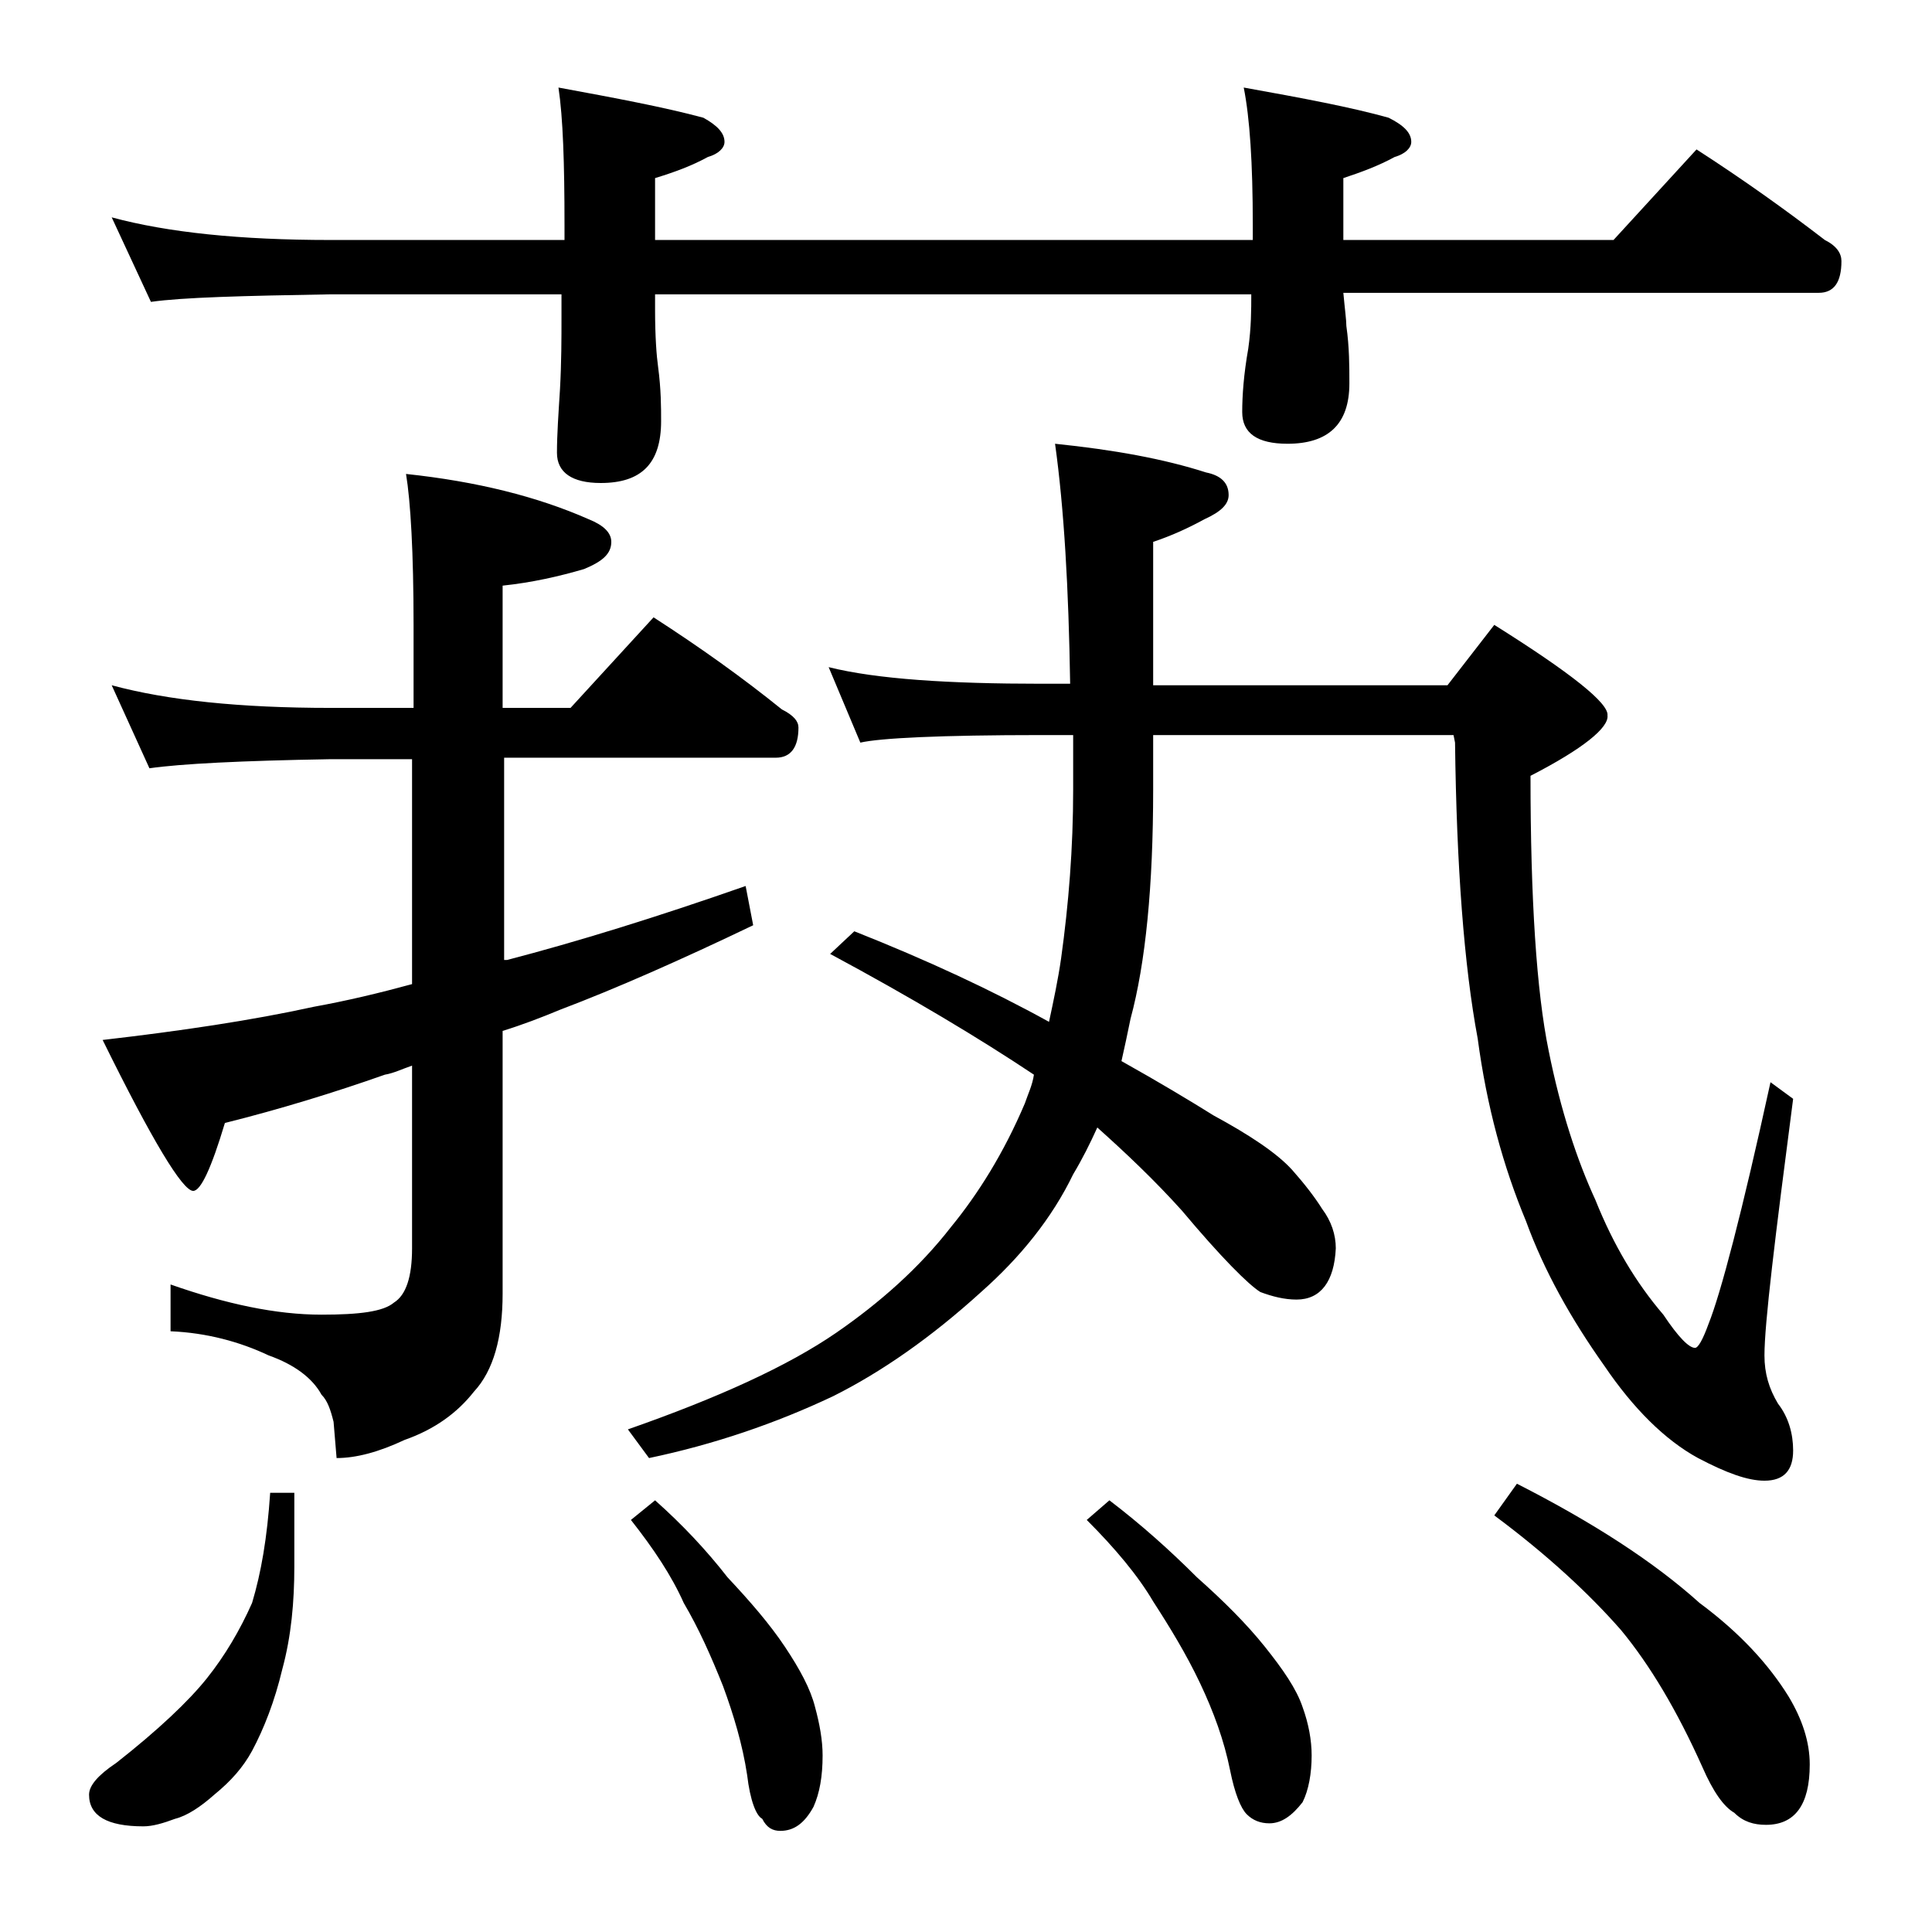 <?xml version="1.0" encoding="utf-8"?>
<!-- Generator: Adobe Illustrator 18.0.0, SVG Export Plug-In . SVG Version: 6.00 Build 0)  -->
<!DOCTYPE svg PUBLIC "-//W3C//DTD SVG 1.1//EN" "http://www.w3.org/Graphics/SVG/1.1/DTD/svg11.dtd">
<svg version="1.1" id="Layer_1" xmlns="http://www.w3.org/2000/svg" xmlns:xlink="http://www.w3.org/1999/xlink" x="0px" y="0px"
	 viewBox="0 0 128 128" enable-background="new 0 0 128 128" xml:space="preserve">
<path d="M17.9,98.9h1.6v4.9c0,2.3-0.2,4.6-0.8,6.8c-0.5,2.1-1.2,3.9-2,5.4c-0.6,1.1-1.4,2-2.5,2.9c-0.9,0.8-1.8,1.4-2.6,1.6
	c-0.8,0.3-1.5,0.5-2.1,0.5c-2.4,0-3.6-0.7-3.6-2.1c0-0.6,0.6-1.3,1.8-2.1c2.8-2.2,4.8-4.1,6-5.6s2.2-3.2,3-5
	C17.3,104.2,17.7,101.9,17.9,98.9z M7.4,45.4c3.7,1,8.5,1.5,14.5,1.5h5.5v-5.5c0-4.8-0.2-8.2-0.5-10c4.7,0.5,8.7,1.5,12.1,3
	c1,0.4,1.5,0.9,1.5,1.5c0,0.8-0.6,1.3-1.8,1.8c-1.7,0.5-3.5,0.9-5.4,1.1v8.1h4.5l5.5-6c3.1,2,5.9,4,8.5,6.1c0.8,0.4,1.1,0.8,1.1,1.2
	c0,1.3-0.5,2-1.5,2H33.4v13.4h0.2c4.6-1.2,9.8-2.8,15.8-4.9l0.5,2.6c-4.8,2.3-9.1,4.2-12.8,5.6c-1.2,0.5-2.5,1-3.8,1.4v17.4
	c0,2.9-0.6,5.1-1.9,6.5c-1.1,1.4-2.6,2.5-4.6,3.2c-1.7,0.8-3.2,1.2-4.5,1.2l-0.2-2.4c-0.2-0.8-0.4-1.4-0.8-1.8
	c-0.6-1.1-1.8-2-3.5-2.6c-1.9-0.9-4.1-1.5-6.5-1.6v-3.1c3.7,1.3,7,2,10,2c2.5,0,4.1-0.2,4.8-0.8c0.8-0.5,1.2-1.7,1.2-3.6V70.6
	c-0.6,0.2-1.2,0.5-1.8,0.6c-3.4,1.2-7,2.3-10.6,3.2c-0.9,3-1.6,4.5-2.1,4.5c-0.7,0-2.7-3.3-6-10c5.2-0.6,9.9-1.3,14-2.2
	c2.2-0.4,4.3-0.9,6.5-1.5V50.3h-5.5c-5.8,0.1-9.8,0.3-11.9,0.6L7.4,45.4z M7.4,14.4c3.7,1,8.5,1.5,14.5,1.5h15.5v-1
	c0-4.1-0.1-7.1-0.4-9.1c3.8,0.7,7,1.3,9.6,2c0.9,0.5,1.4,1,1.4,1.6c0,0.4-0.4,0.8-1.1,1c-1.1,0.6-2.2,1-3.5,1.4v4.1H83v-1
	c0-4.1-0.2-7.1-0.6-9.1c3.9,0.7,7.1,1.3,9.6,2c1,0.5,1.5,1,1.5,1.6c0,0.4-0.4,0.8-1.1,1c-1.1,0.6-2.2,1-3.4,1.4v4.1h17.9l5.5-6
	c3.1,2,5.9,4,8.5,6c0.8,0.4,1.1,0.9,1.1,1.4c0,1.4-0.5,2.1-1.5,2.1H89c0.1,1.1,0.2,1.8,0.2,2.2c0.2,1.4,0.2,2.7,0.2,3.8
	c0,2.7-1.4,4-4.1,4c-2,0-3-0.7-3-2.1c0-1.1,0.1-2.5,0.4-4.2c0.2-1.4,0.2-2.6,0.2-3.6H43.4v1c0,1.8,0.1,3.1,0.2,3.8
	c0.2,1.5,0.2,2.7,0.2,3.6c0,2.8-1.3,4.1-4,4.1c-1.9,0-2.9-0.7-2.9-2c0-1.2,0.1-2.6,0.2-4.2c0.1-1.8,0.1-3.4,0.1-4.8v-1.5H21.9
	c-5.8,0.1-9.8,0.2-11.9,0.5L7.4,14.4z M69.9,29.4c3.9,0.4,7.2,1,10,1.9c1,0.2,1.5,0.7,1.5,1.5c0,0.6-0.5,1.1-1.6,1.6
	c-1.1,0.6-2.2,1.1-3.4,1.5v9.5h19.5l3.1-4c5.1,3.2,7.6,5.2,7.5,6c0.1,0.8-1.6,2.2-5.1,4c0,8.2,0.4,14.3,1.2,18.2
	c0.8,4,1.9,7.3,3.1,9.9c1.2,3,2.7,5.5,4.5,7.6c1,1.5,1.7,2.2,2.1,2.2c0.2,0,0.5-0.5,0.9-1.6c0.8-2,2.2-7.3,4.1-16l1.5,1.1
	c-1.2,9.2-1.9,14.9-1.9,17c0,1.2,0.3,2.2,0.9,3.2c0.7,0.9,1,2,1,3.1c0,1.3-0.6,2-1.9,2c-1.1,0-2.5-0.5-4.4-1.5
	c-2.2-1.2-4.3-3.3-6.2-6.1c-2.2-3.1-4-6.3-5.2-9.6c-1.5-3.6-2.6-7.6-3.2-12.1c-0.9-4.8-1.4-11.4-1.5-19.6l-0.1-0.5H76.4v3.6
	c0,6.4-0.5,11.5-1.5,15.2c-0.2,1-0.4,1.9-0.6,2.8c2.5,1.4,4.5,2.6,6.1,3.6c2.4,1.3,4.2,2.5,5.2,3.6c0.8,0.9,1.5,1.8,2,2.6
	c0.6,0.8,0.9,1.7,0.9,2.6c-0.1,2.2-1,3.4-2.6,3.4c-0.8,0-1.6-0.2-2.4-0.5c-0.8-0.5-2.6-2.3-5.2-5.4c-1.8-2-3.7-3.8-5.6-5.5
	c-0.5,1.1-1,2.1-1.6,3.1c-1.4,2.9-3.5,5.5-6.1,7.8c-3.3,3-6.6,5.3-9.8,6.9c-3.8,1.8-7.9,3.2-12.2,4.1l-1.4-1.9
	c6-2.1,10.6-4.2,13.8-6.4c2.9-2,5.5-4.3,7.6-7c1.8-2.2,3.5-4.9,4.9-8.2c0.2-0.6,0.5-1.2,0.6-1.9c-3.6-2.4-8.1-5.1-13.5-8l1.6-1.5
	c4.8,1.9,9.1,3.9,12.9,6c0.3-1.4,0.6-2.8,0.8-4.2c0.5-3.6,0.8-7.3,0.8-11.2v-3.6H69c-6.7,0-10.7,0.2-12,0.5l-2.1-5
	c3.2,0.8,8,1.1,14.1,1.1h1.9C70.8,39,70.5,33.7,69.9,29.4z M43.4,99.4c1.8,1.6,3.4,3.3,4.8,5.1c1.5,1.6,2.8,3.1,3.8,4.6s1.7,2.8,2,4
	c0.3,1.1,0.5,2.2,0.5,3.2c0,1.4-0.2,2.5-0.6,3.4c-0.6,1.1-1.3,1.6-2.2,1.6c-0.5,0-0.9-0.2-1.2-0.8c-0.4-0.2-0.8-1.2-1-2.9
	c-0.3-2-0.9-4-1.6-5.9c-0.8-2-1.6-3.8-2.6-5.5c-0.8-1.8-2-3.6-3.5-5.5L43.4,99.4z M73.5,99.4c2.1,1.6,4,3.3,5.8,5.1
	c1.8,1.6,3.3,3.1,4.5,4.6c1.2,1.5,2.1,2.8,2.5,4c0.4,1.1,0.6,2.2,0.6,3.2c0,1.2-0.2,2.3-0.6,3.1c-0.7,0.9-1.4,1.4-2.2,1.4
	c-0.6,0-1.1-0.2-1.5-0.6c-0.4-0.4-0.8-1.4-1.1-2.9c-0.4-2-1.1-3.9-2-5.8c-0.9-1.9-2-3.7-3.1-5.4c-1-1.7-2.5-3.5-4.4-5.4L73.5,99.4z
	 M100.5,98.3c5.1,2.6,9.1,5.2,12.1,7.9c2.7,2,4.6,4.1,5.9,6.2c0.9,1.5,1.4,3,1.4,4.5c0,2.7-1,4-2.9,4c-0.8,0-1.5-0.2-2.1-0.8
	c-0.7-0.4-1.4-1.4-2.1-3c-1.7-3.8-3.5-6.8-5.4-9.1c-2.1-2.4-4.9-5-8.4-7.6L100.5,98.3z"/>
</svg>
